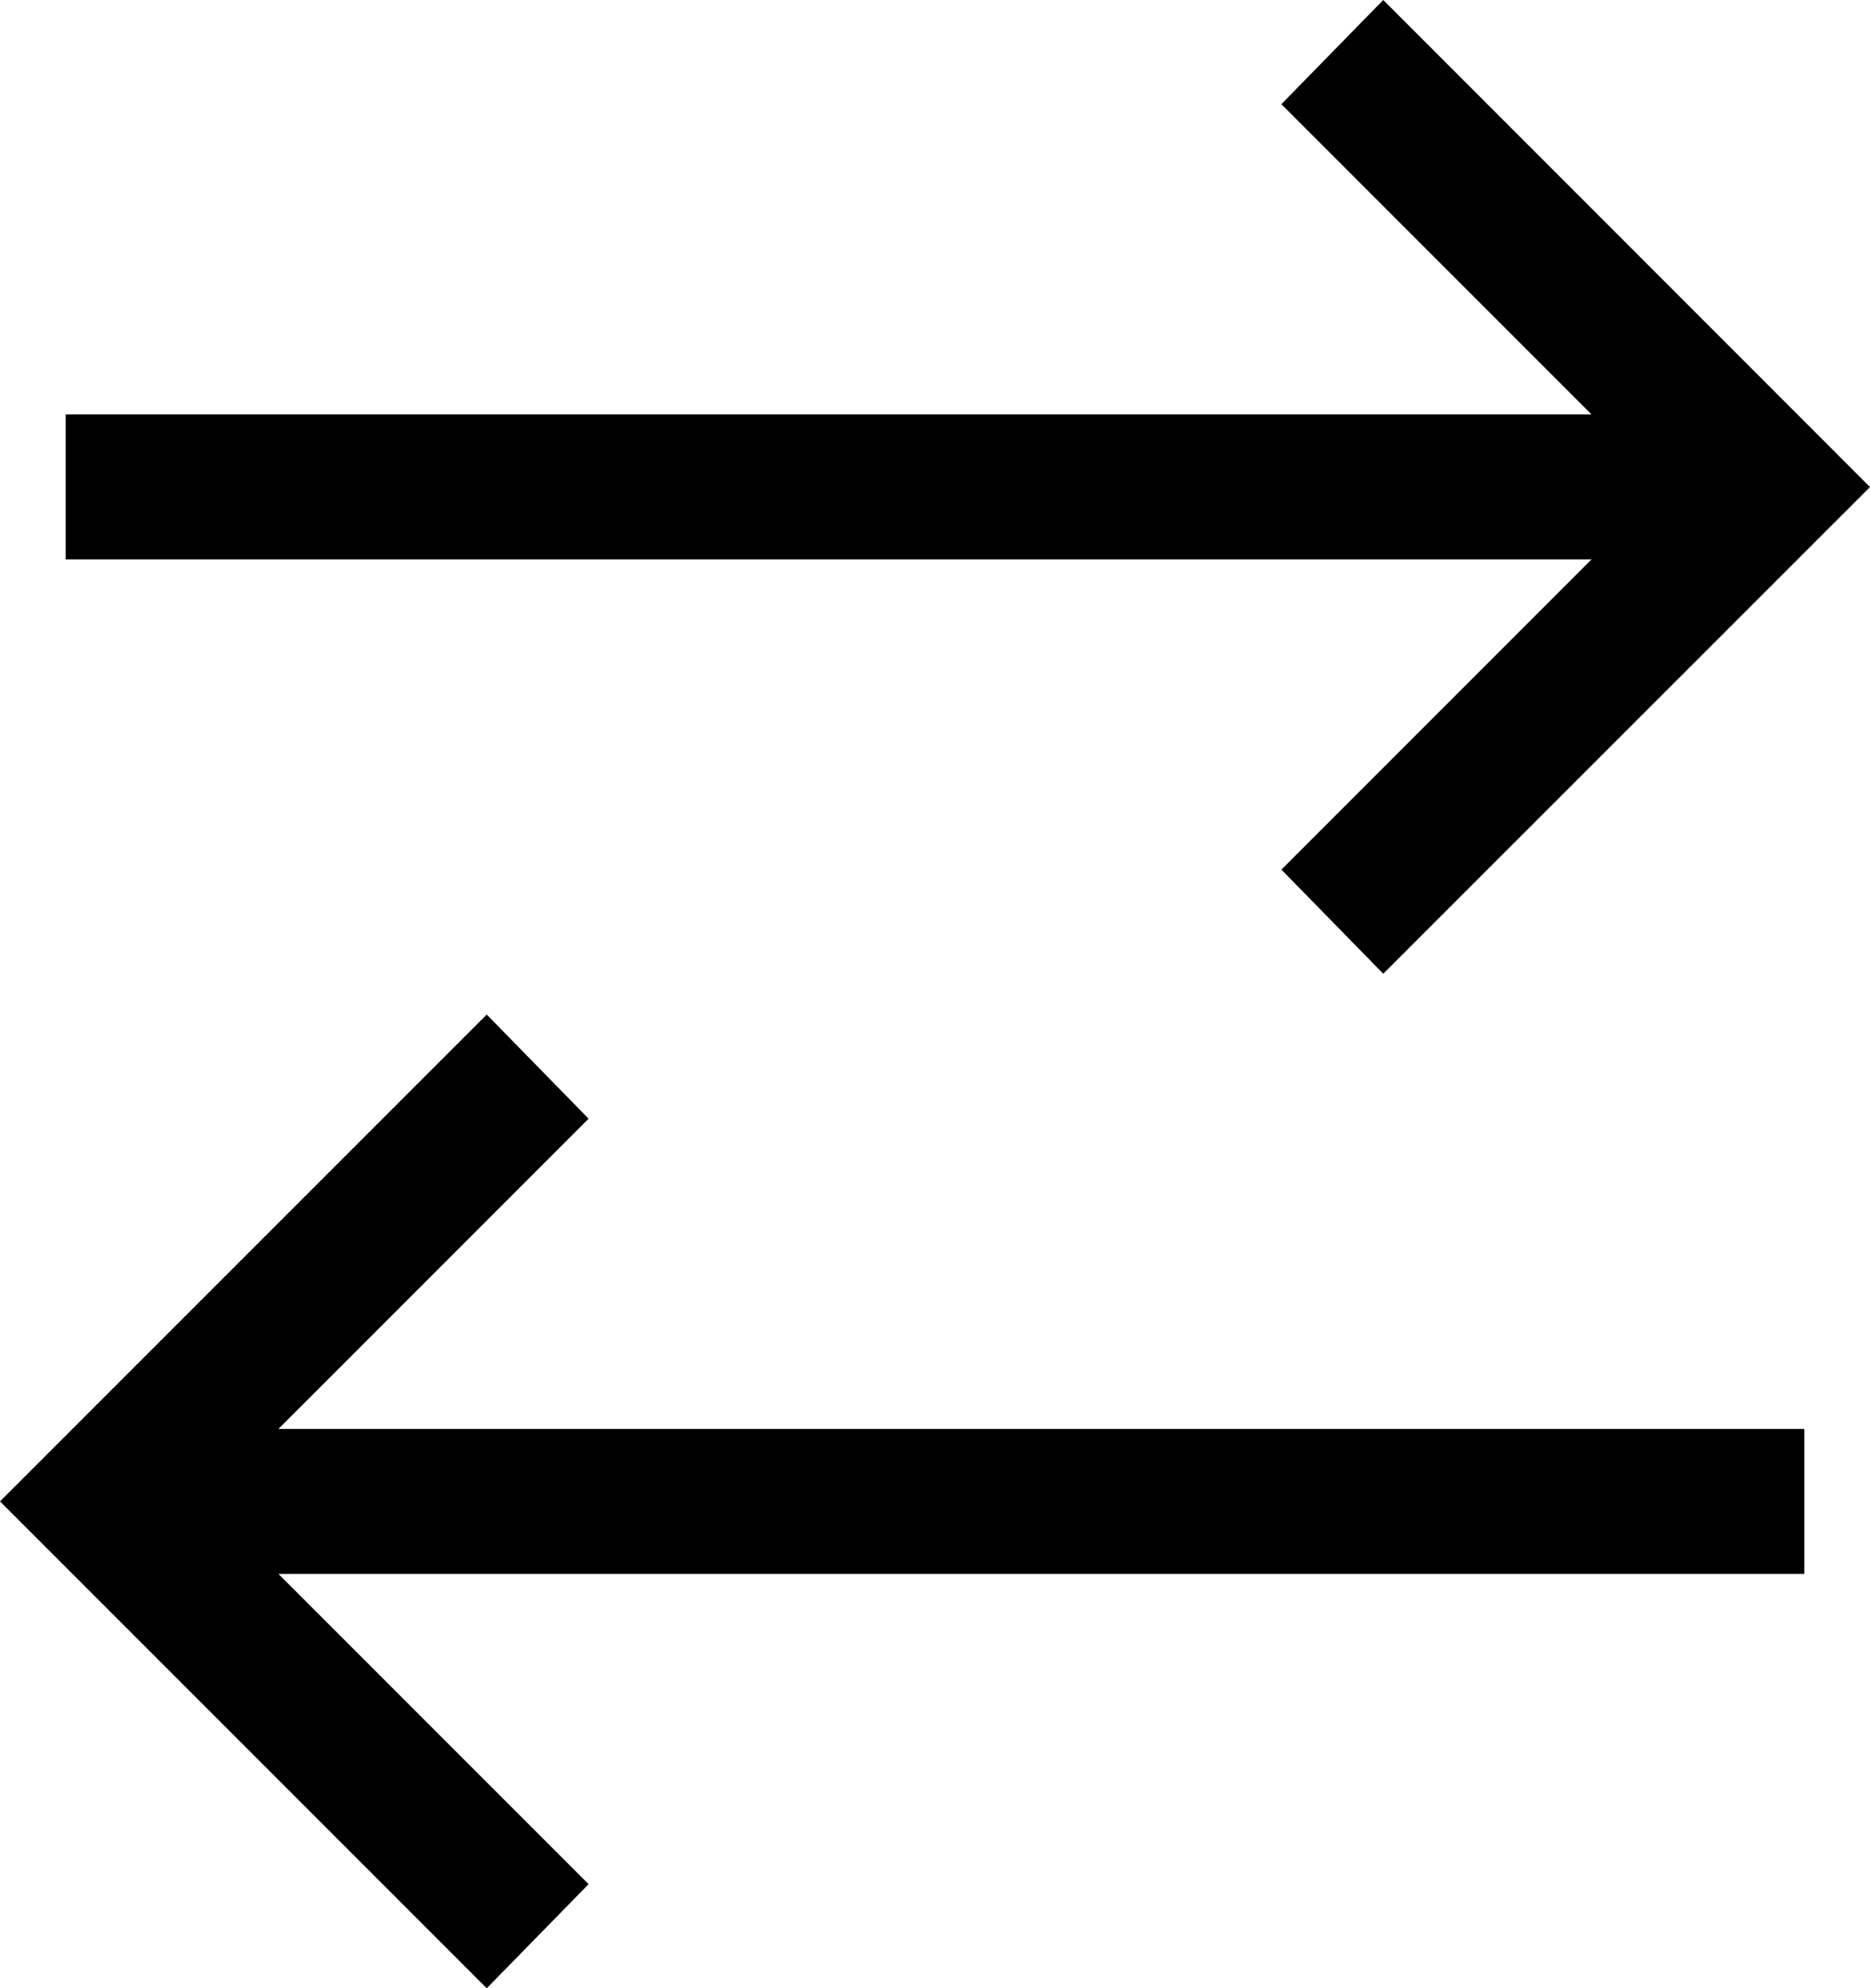 <svg xmlns="http://www.w3.org/2000/svg" width="50" height="53.148" viewBox="0 0 50 53.148">
  <path id="easy-exchange-active" d="M40.079,2.281,37.355,5.066l8.293,8.293H4.849v3.874h40.8l-8.293,8.293,2.724,2.784L53.094,15.3ZM16.108,29.4,3.094,42.414,16.108,55.429l2.724-2.784-8.293-8.293h40.8V40.477h-40.8l8.293-8.293Z" transform="translate(-3.094 -2.281)"/>
</svg>
